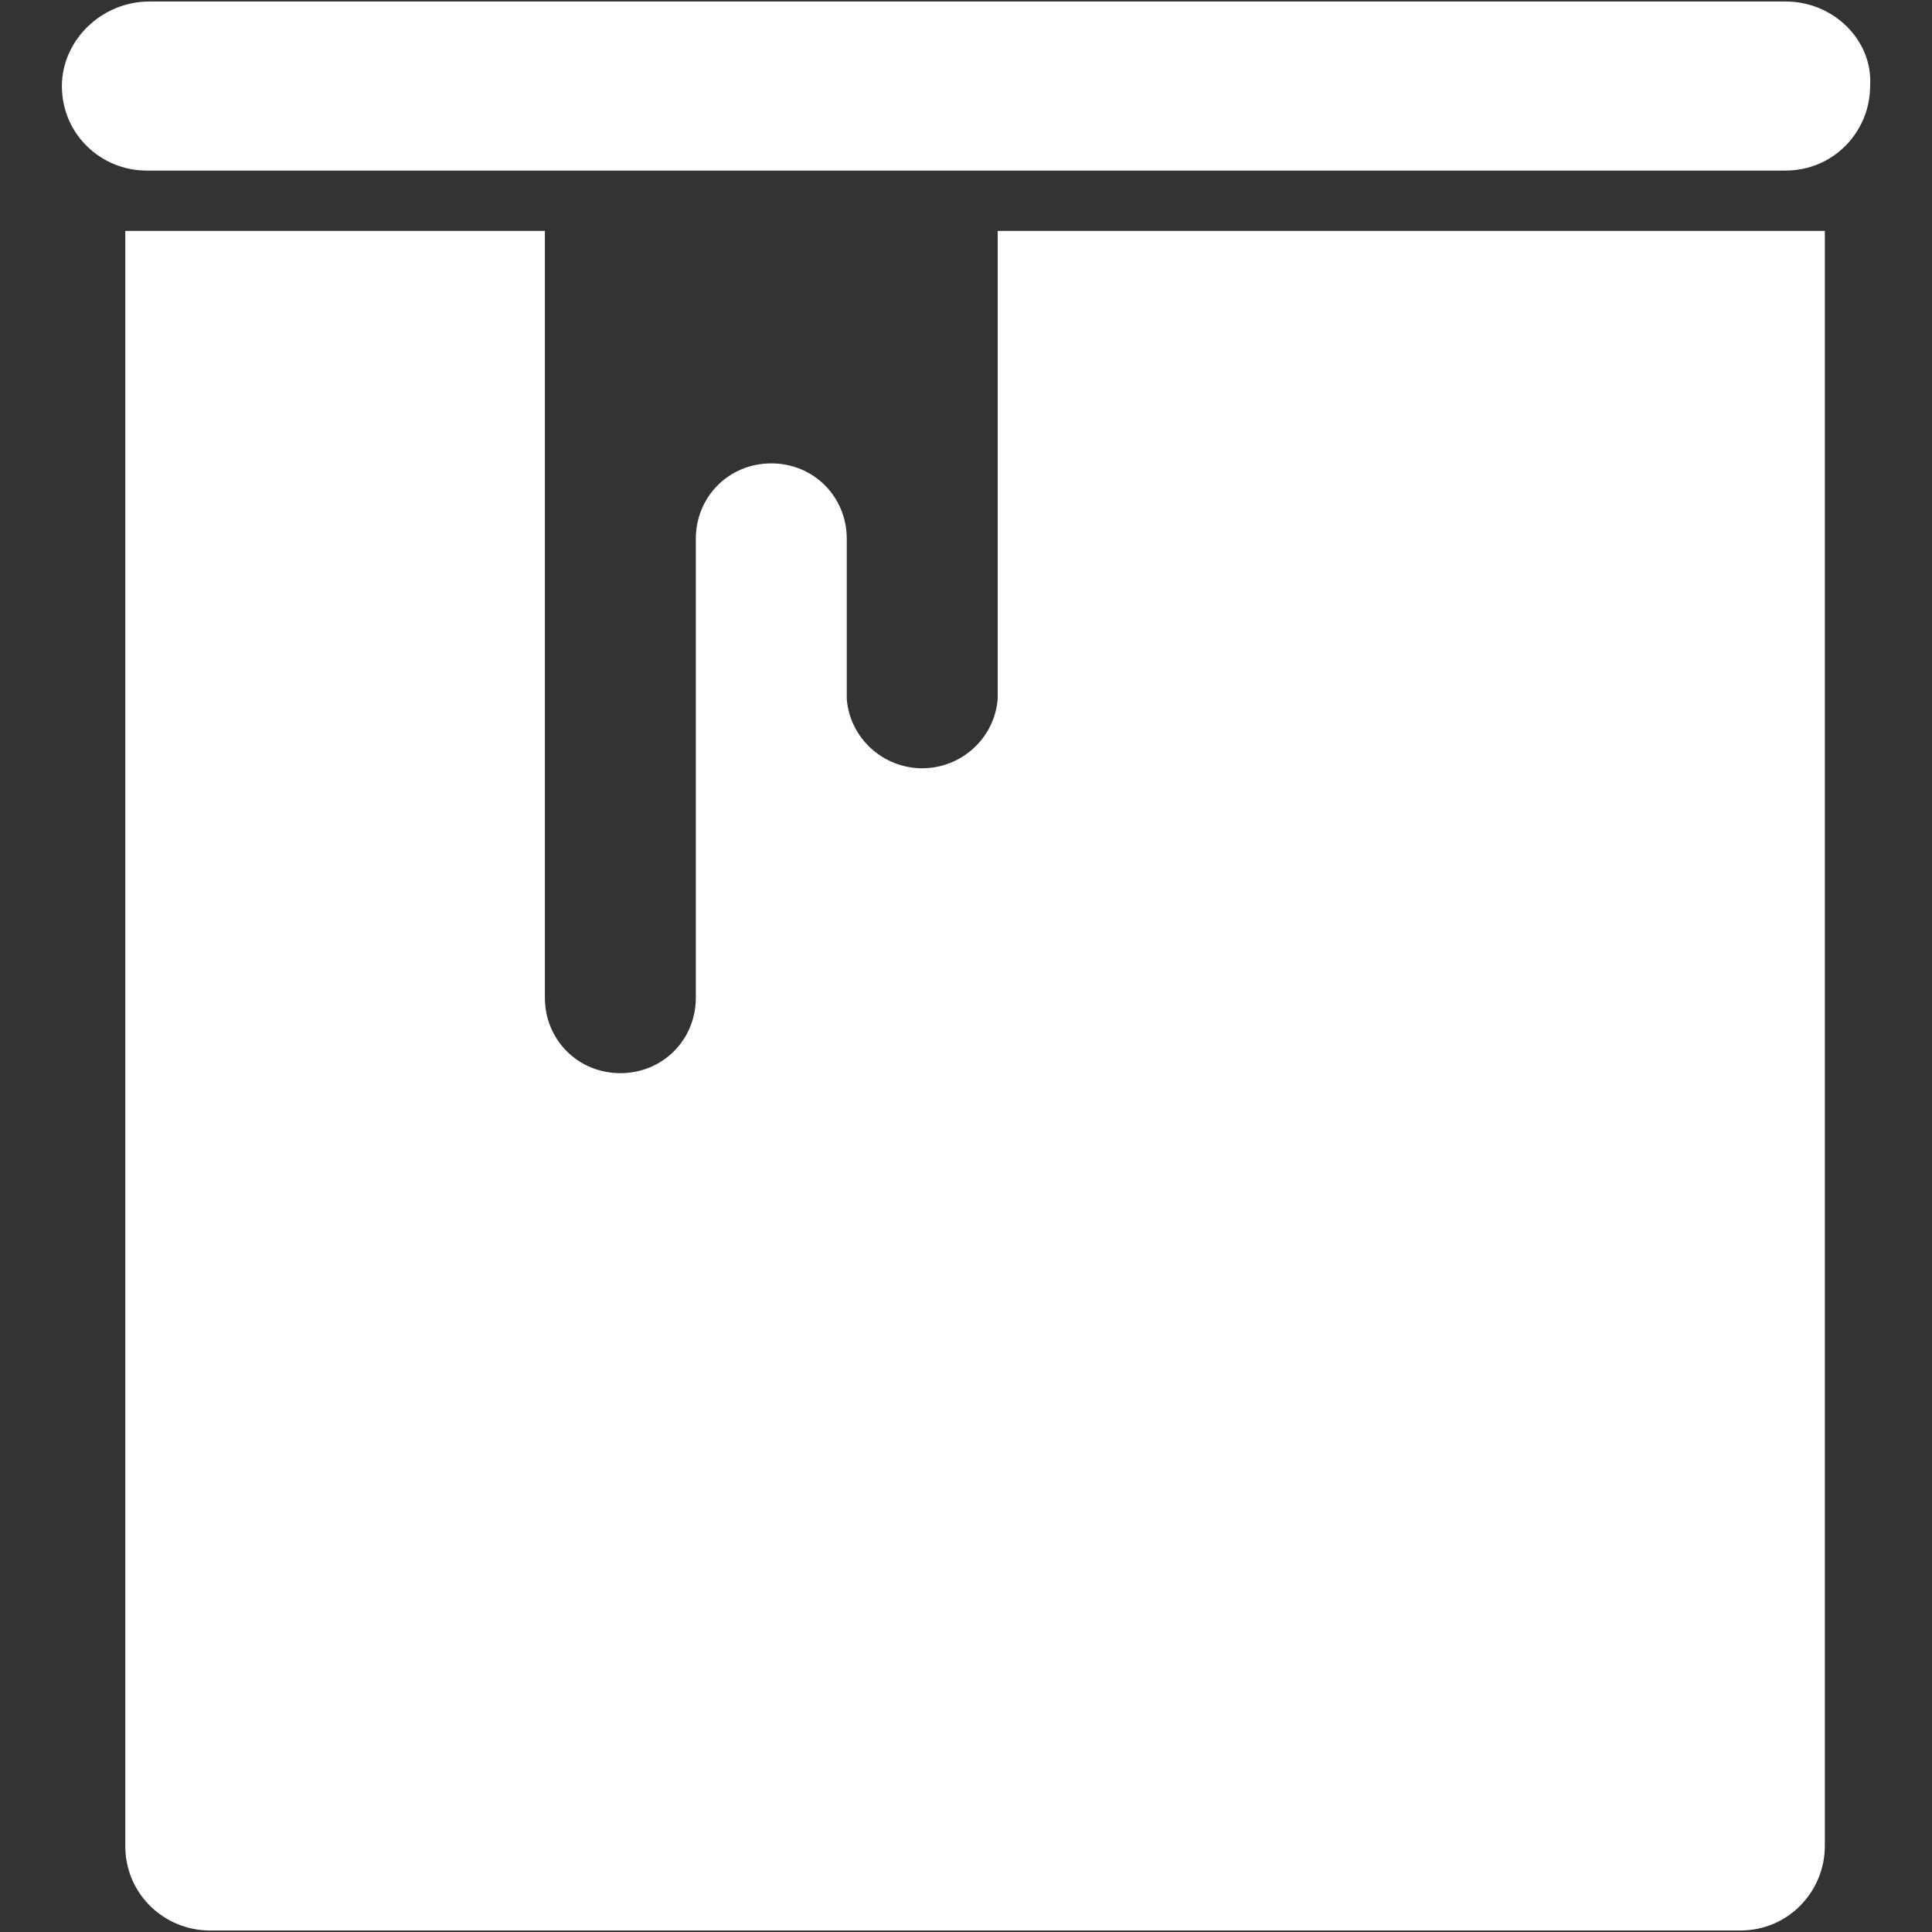 <?xml version="1.0" encoding="UTF-8"?>
<svg xmlns="http://www.w3.org/2000/svg" id="ausbildung_0_ausbildungsberufe_uebersicht" viewBox="0 0 64 64">
  <rect x="0" y="0" width="64" height="64" fill="#333333" stroke="none"/>
  <defs>
    <style>
      .cls-1 {
        fill: #fff;
        stroke-width: 0px;
      }
    </style>
  </defs>
  <path class="cls-1" d="M59.15.05H4.95C3.35.05,2.05,1.35,2.05,2.85c0,1.6,1.3,2.8,2.8,2.8h54.3c1.6,0,2.8-1.3,2.8-2.8.1-1.5-1.2-2.8-2.8-2.8Z"></path>
  <path class="cls-1" d="M33.05,22.95v.2c-.1,1.3-1.2,2.3-2.5,2.3s-2.4-1-2.5-2.3v-5.3c0-1.4-1.1-2.5-2.5-2.5s-2.5,1.1-2.5,2.5v15.2c0,1.4-1.1,2.5-2.5,2.5s-2.5-1.1-2.5-2.5V7.65H4.15v53.5c0,1.6,1.3,2.8,2.8,2.8h50.7c1.6,0,2.8-1.3,2.8-2.8V7.65h-27.4v15.3Z"></path>
</svg>
